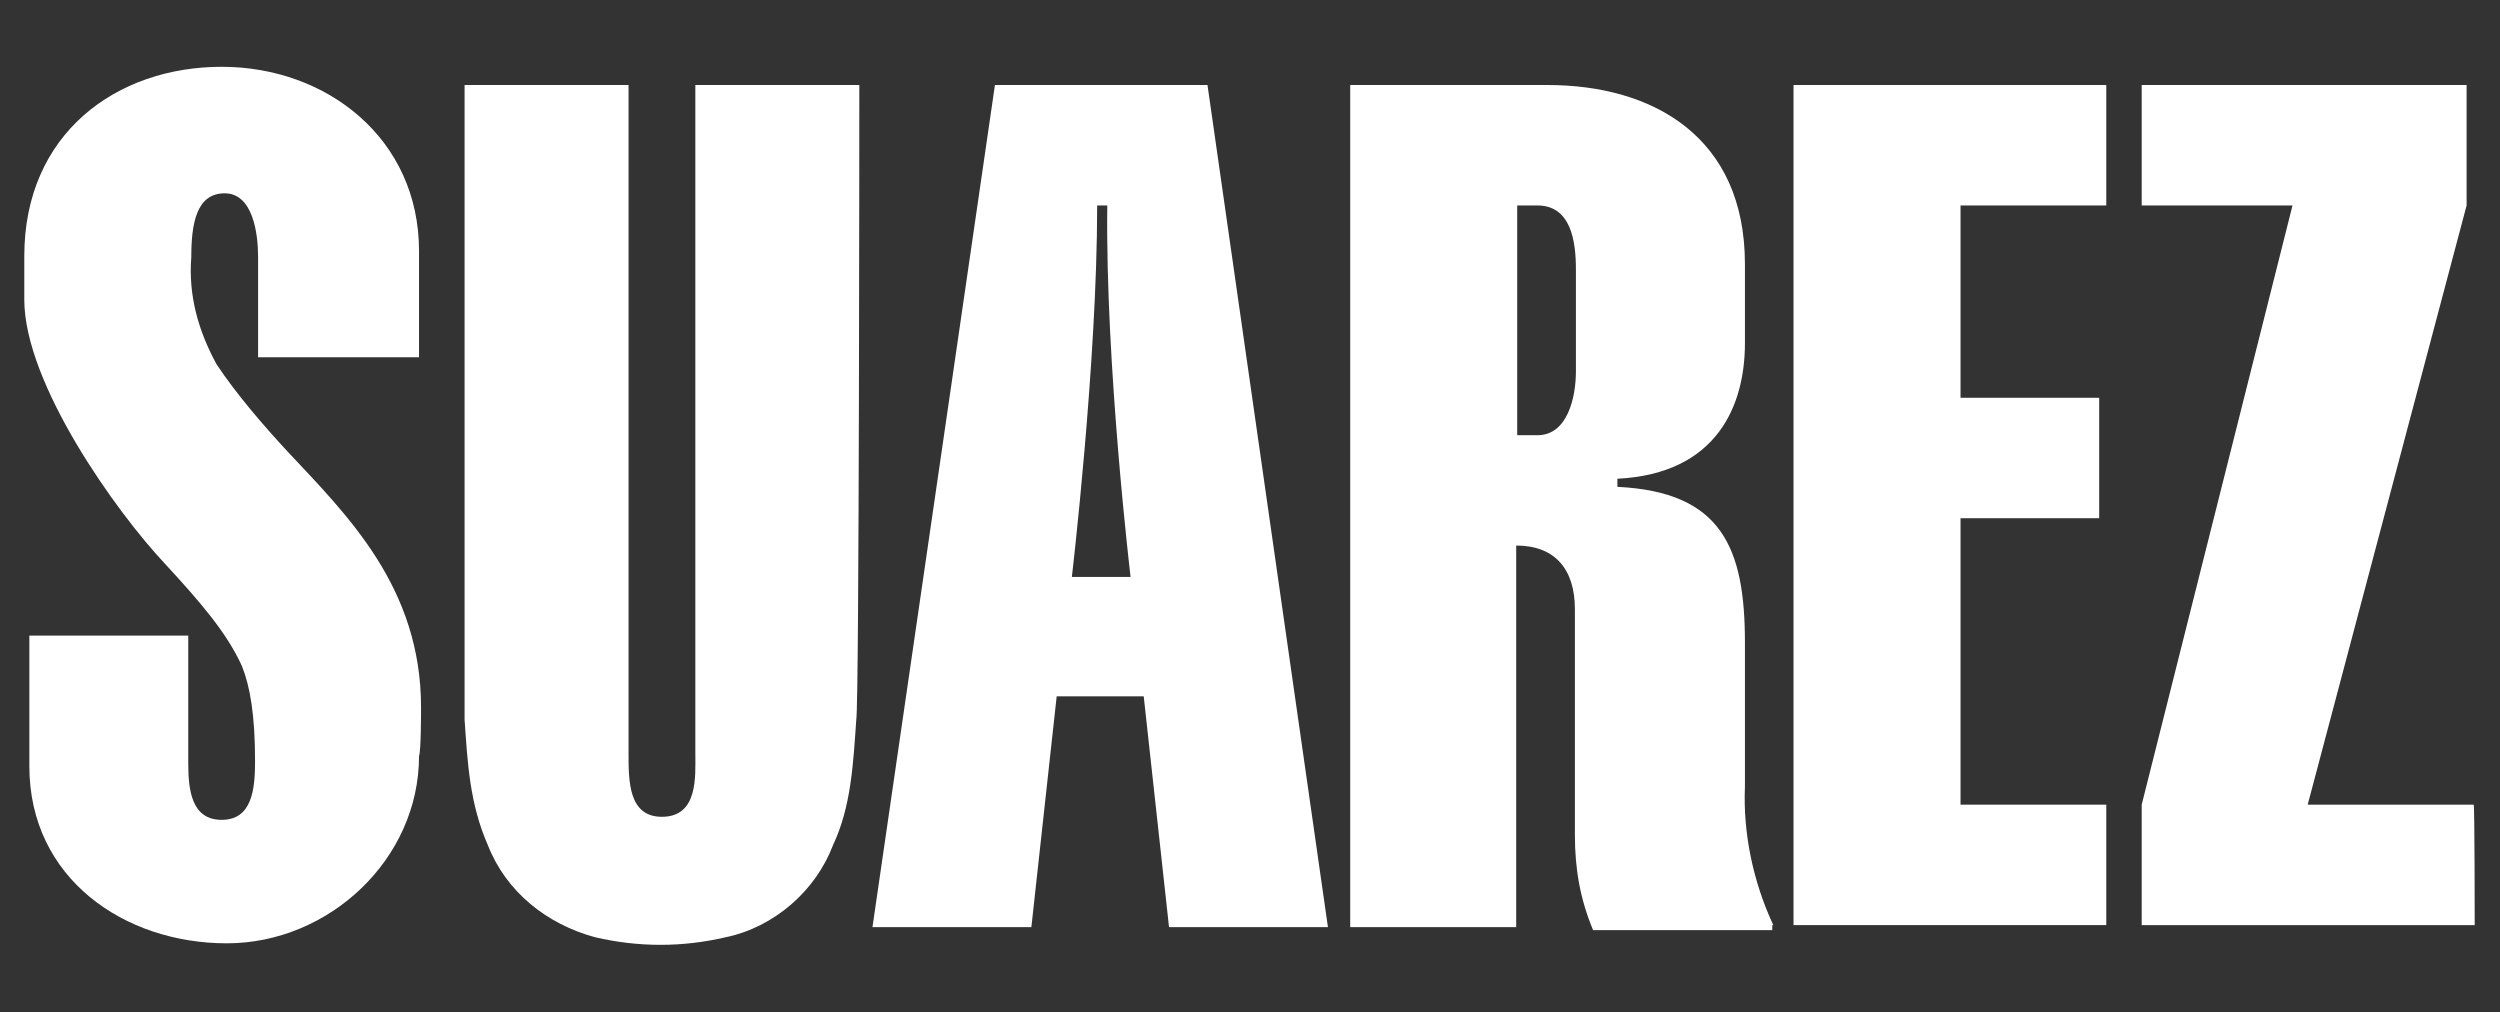 <svg xml:space="preserve" style="enable-background:new 0 0 247 100;" viewBox="0 0 247 100" y="0px" x="0px" xmlns:xlink="http://www.w3.org/1999/xlink" xmlns="http://www.w3.org/2000/svg" id="Capa_1" version="1.1">
<rect x="0" y="0" width="247" height="100" fill="#333333" stroke="none"/>
<style type="text/css">
	.st0{fill:#FFFFFF;}
</style>
<g>
	<path d="M177.2,91.4v-83h30.9v11.9h-14.4v19h13.7v11.9h-13.7v28.3h14.4v11.9H177.2z" class="st0"></path>
	<path d="M244.5,91.4h-32.9V79.5l14.9-59.2h-14.9V8.4h32.1v11.9l-15.7,59.2h16.4C244.5,79.5,244.5,91.4,244.5,91.4z" class="st0"></path>
	<path d="M119.3,8.4h-21L86.2,91.6h15.7l2.5-22.8h8.6l2.5,22.8h15.7L119.3,8.4z M111.7,57h-5.8c0,0,2.5-21.2,2.5-36.7h1
		C109.2,36,111.7,57,111.7,57L111.7,57L111.7,57z" class="st0"></path>
	<path d="M41.6,69.9c0-11.9-7.3-19-13.2-25.3C26,42,23.4,39,21.4,36c-1.8-3.3-2.8-6.8-2.5-10.6c0-3.3,0.5-6.3,3.3-6.3
		s3.3,4,3.3,6.3v9.9h15.9V24.8c0-11.1-9.1-18.2-19.5-18.2S2.4,13.2,2.4,25.3l0,0v4.3c0,8.3,9.1,21,13.9,26.1
		c3.5,3.8,6.1,6.8,7.6,10.1c0.8,2,1.3,4.8,1.3,9.4c0,2.8-0.3,5.8-3.3,5.8c-3,0-3.3-3-3.3-5.6V62.8H2.9v12.9
		c0,11.1,9.4,17.5,19.5,17.5s19-8.3,19-18.5C41.6,74.2,41.6,70.4,41.6,69.9L41.6,69.9z" class="st0"></path>
	<path d="M84.9,8.4H68.7v66c0,2.3,0.3,6.3-3.3,6.3c-3.3,0-3.3-3.5-3.3-6.3v-66H45.9v62.7c0.3,4.3,0.5,8.3,2.3,12.4
		c1.8,4.6,5.8,7.8,10.6,9.1c4.3,1,8.6,1,12.9,0c4.8-1,8.9-4.6,10.6-9.1c1.8-3.8,2-8.1,2.3-12.4C84.9,69.4,84.9,8.4,84.9,8.4z" class="st0"></path>
	<path d="M175.2,91.4c-2-4.3-3-9.1-2.8-13.7V63.5c0-9.4-2.3-14.9-12.6-15.4v-0.8c9.9-0.5,12.6-7.3,12.6-13.4v-7.8
		c0-12.6-9.1-17.7-19.5-17.7h-19.5v83.2h16.4V53.9c3.8,0,5.8,2.3,5.8,6.3v22.3c0,3.3,0.5,6.3,1.8,9.4h17.7V91.4z M155.7,36.7
		c0,2.5-0.8,6.3-3.8,6.3h-2V20.3h2c3.3,0,3.8,3.5,3.8,6.3V36.7L155.7,36.7z" class="st0"></path>
</g>
</svg>
